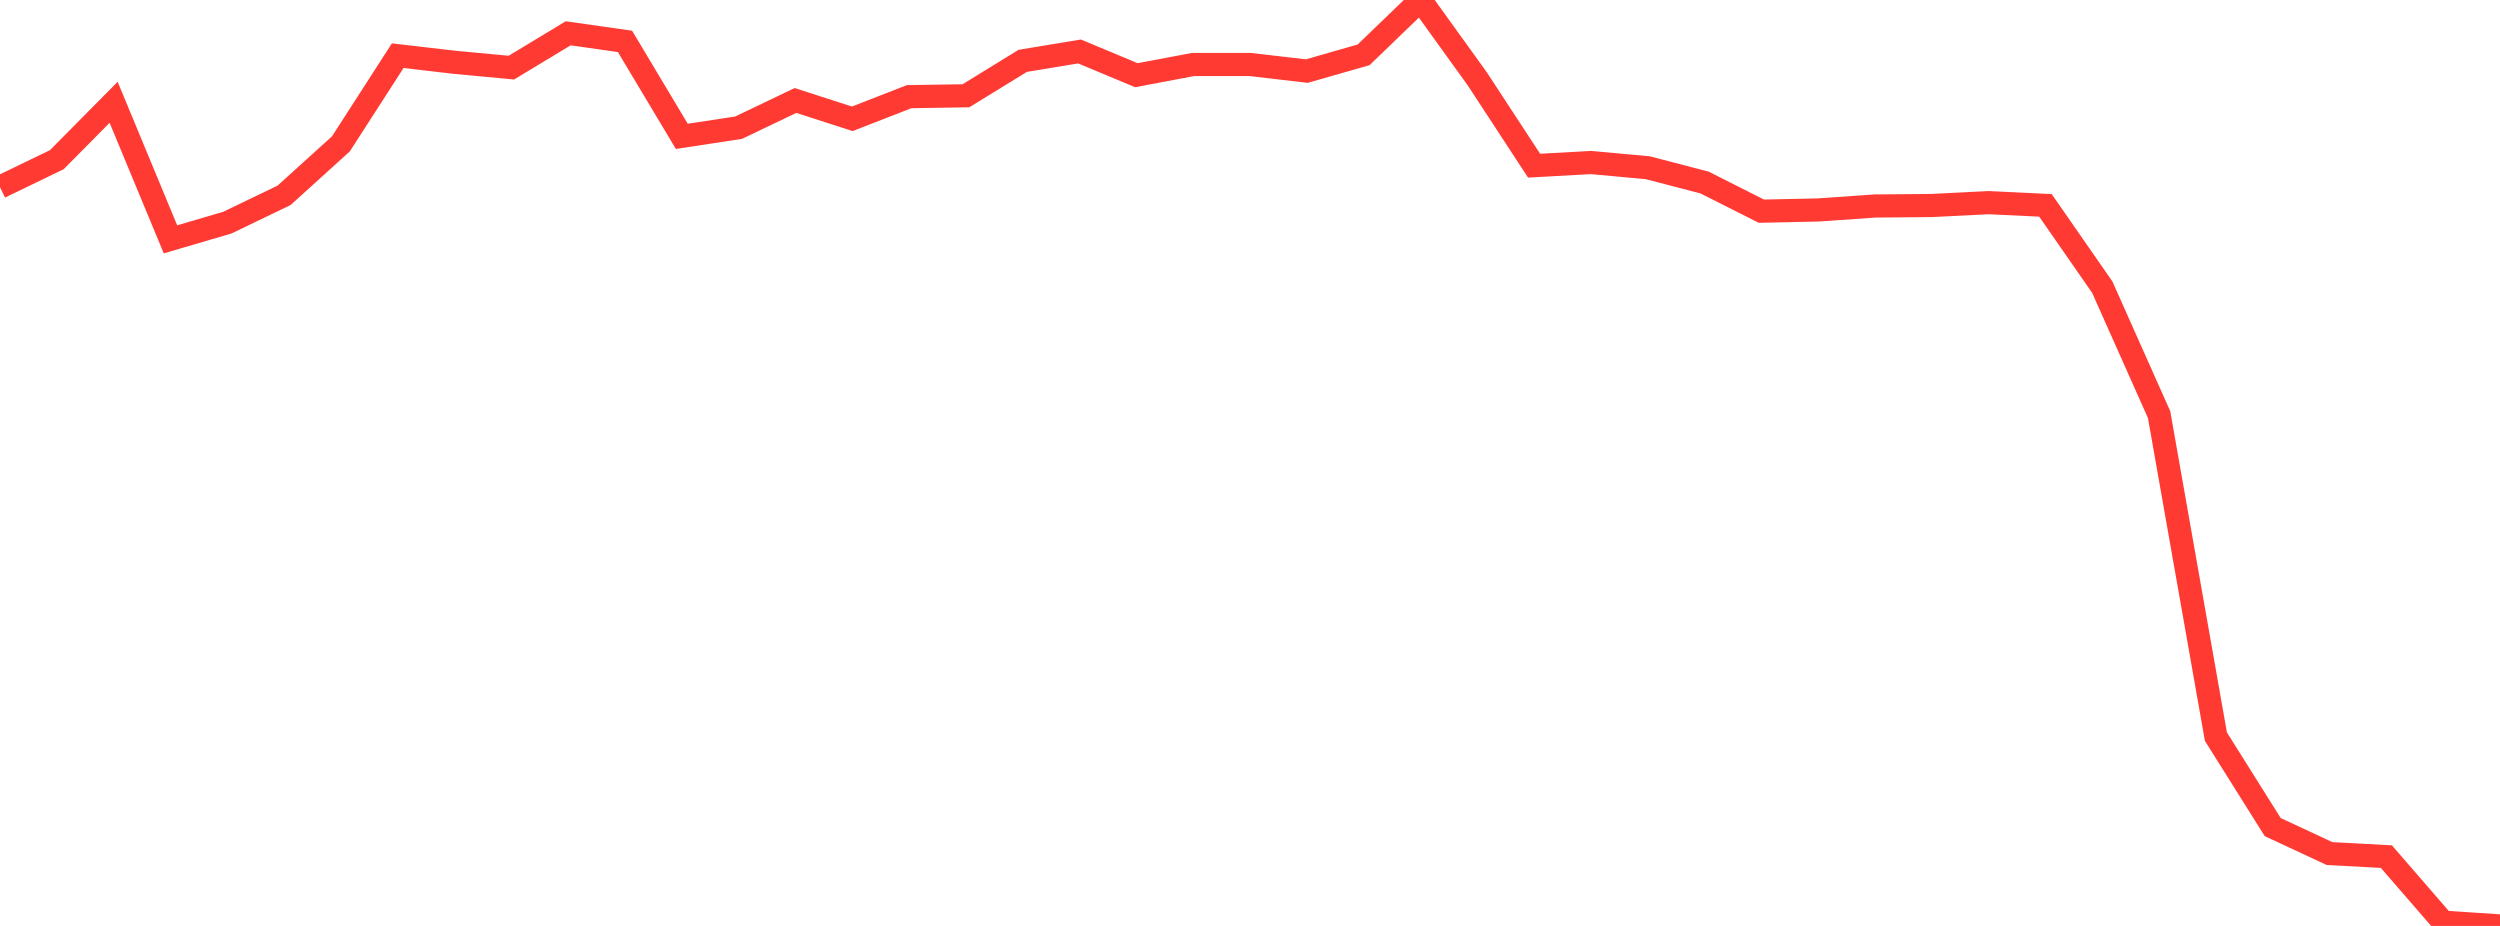 <?xml version="1.0" standalone="no"?>
<!DOCTYPE svg PUBLIC "-//W3C//DTD SVG 1.1//EN" "http://www.w3.org/Graphics/SVG/1.1/DTD/svg11.dtd">

<svg width="135" height="50" viewBox="0 0 135 50" preserveAspectRatio="none" 
  xmlns="http://www.w3.org/2000/svg"
  xmlns:xlink="http://www.w3.org/1999/xlink">


<polyline points="0.0, 10.107 3.068, 8.623 6.136, 5.524 9.205, 12.924 12.273, 12.025 15.341, 10.547 18.409, 7.768 21.477, 3.007 24.545, 3.364 27.614, 3.652 30.682, 1.798 33.75, 2.235 36.818, 7.363 39.886, 6.895 42.955, 5.425 46.023, 6.416 49.091, 5.22 52.159, 5.172 55.227, 3.286 58.295, 2.779 61.364, 4.061 64.432, 3.482 67.5, 3.482 70.568, 3.839 73.636, 2.96 76.705, 0.0 79.773, 4.258 82.841, 8.947 85.909, 8.776 88.977, 9.057 92.045, 9.856 95.114, 11.404 98.182, 11.338 101.25, 11.124 104.318, 11.097 107.386, 10.943 110.455, 11.09 113.523, 15.507 116.591, 22.388 119.659, 39.78 122.727, 44.664 125.795, 46.092 128.864, 46.257 131.932, 49.797 135.0, 50.0" fill="none" stroke="#ff3a33" stroke-width="1.25"/>

</svg>